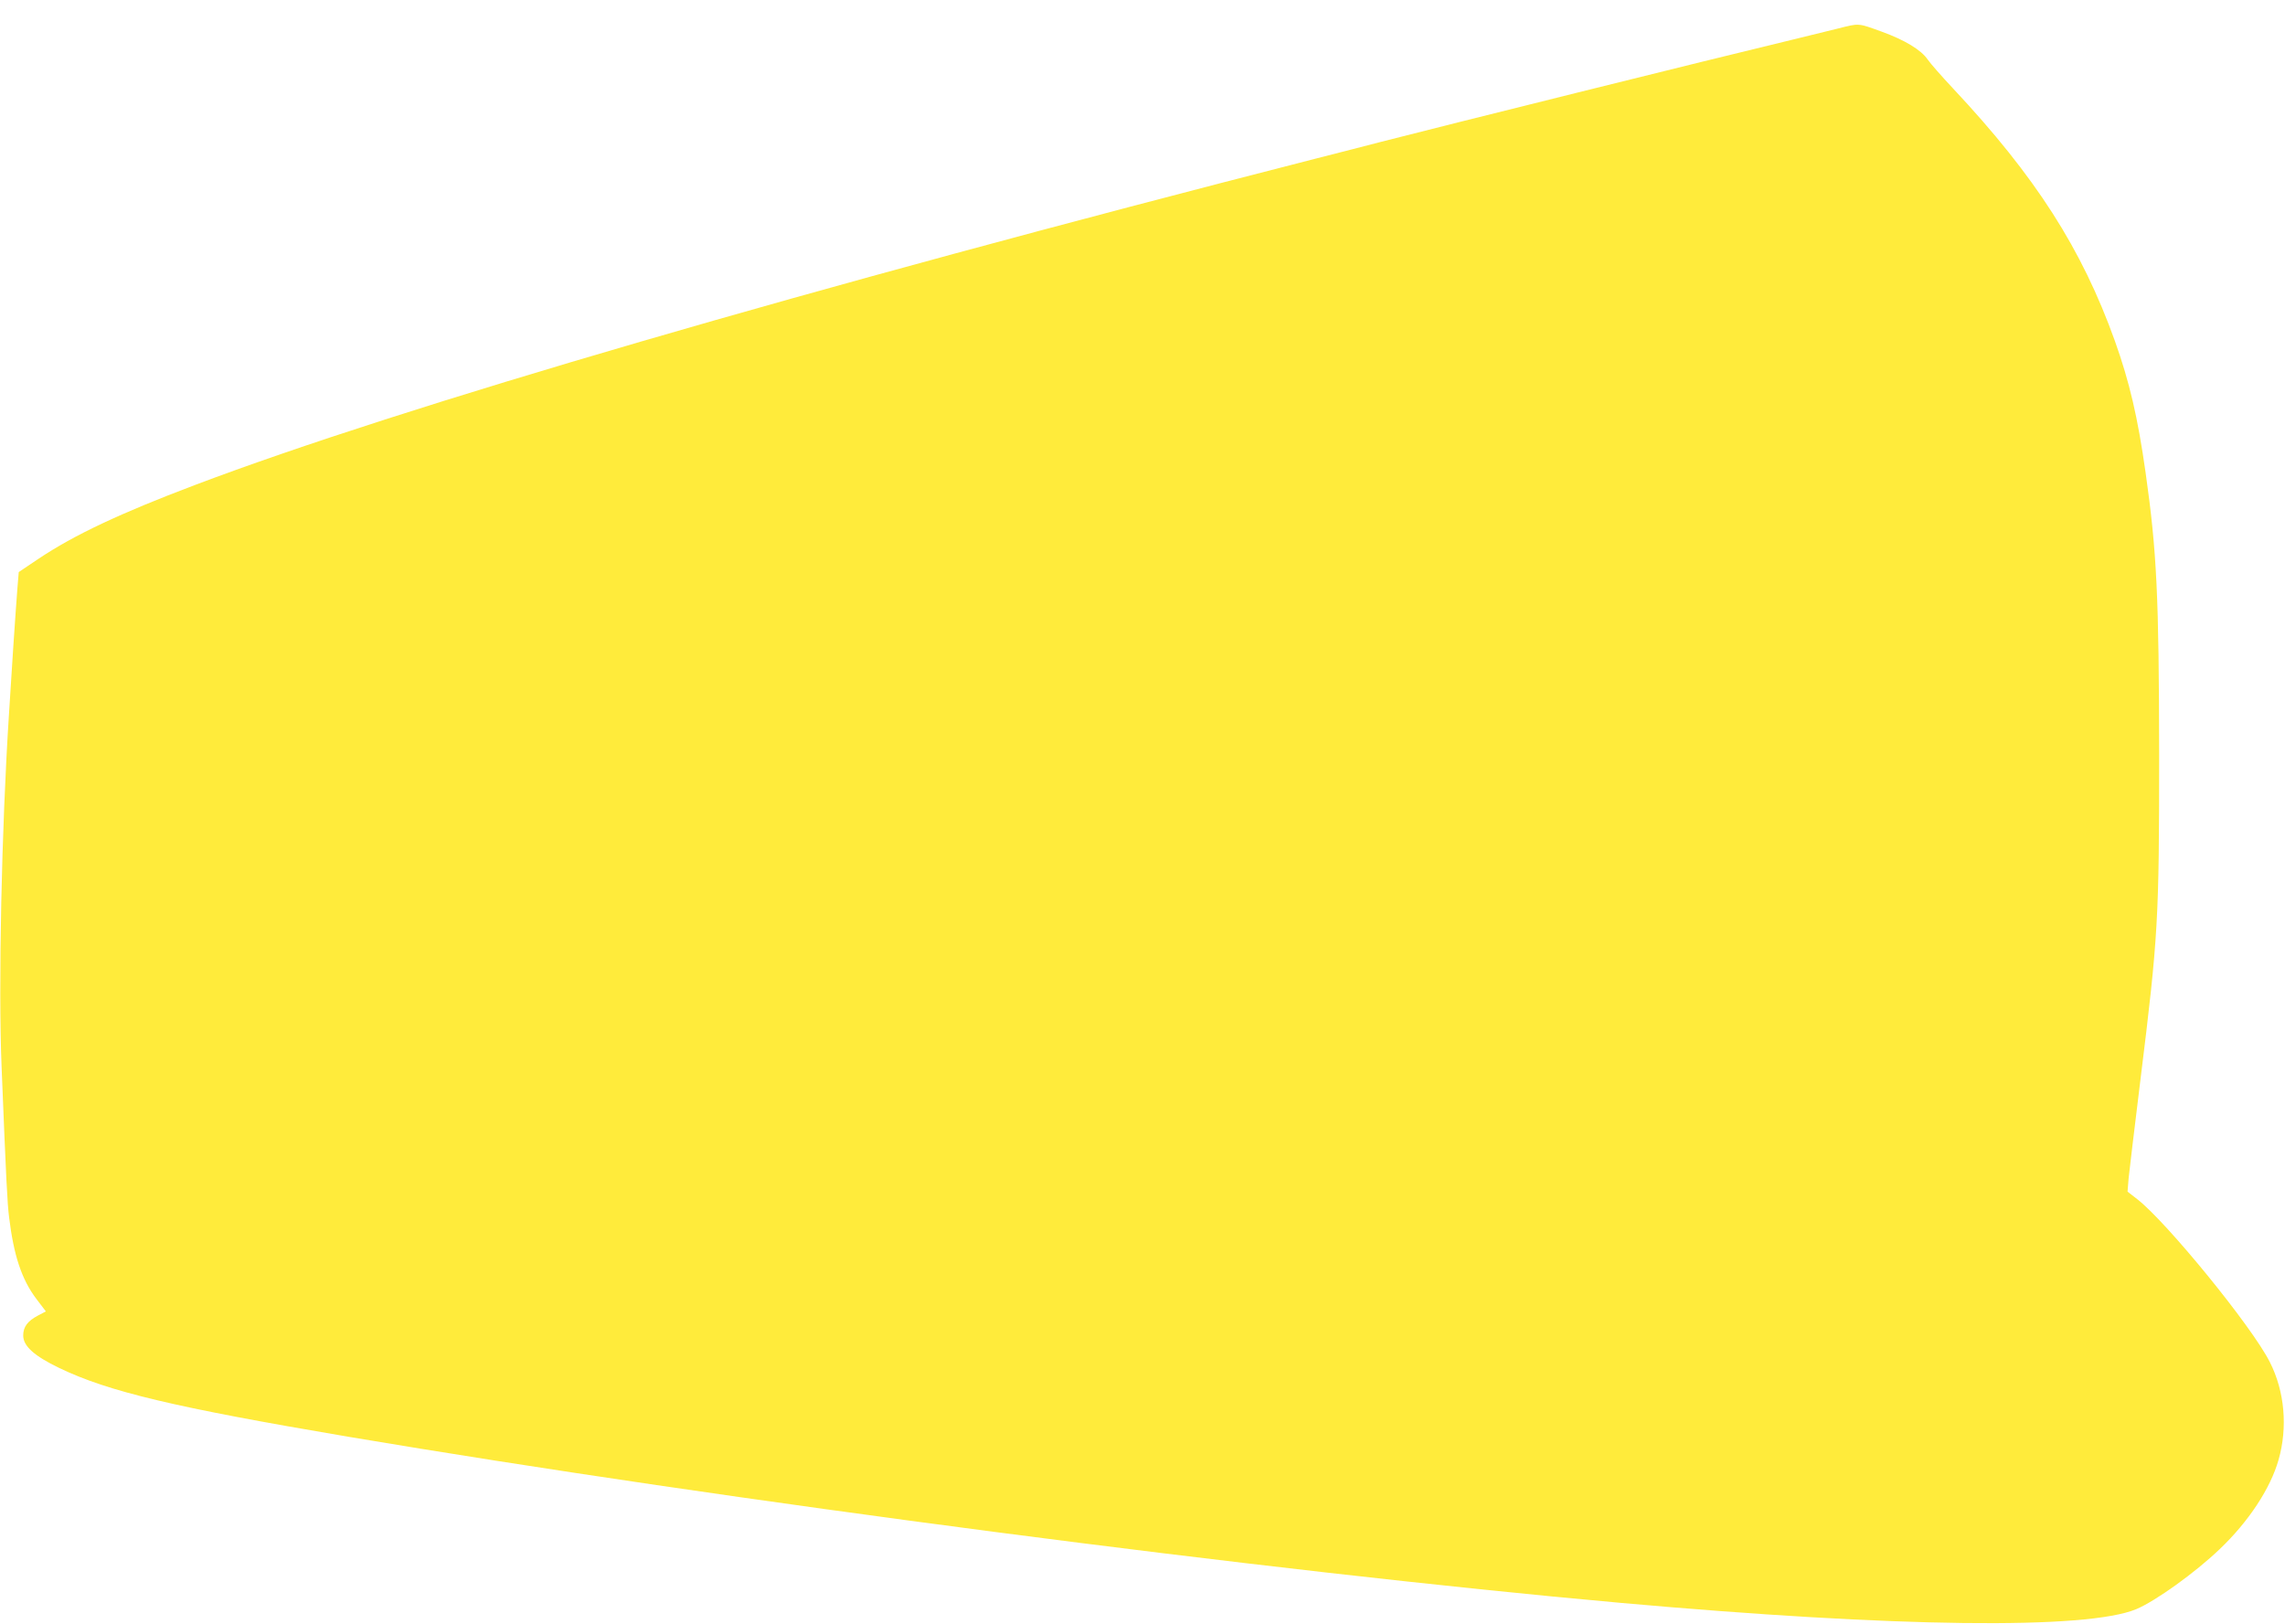 <?xml version="1.0" standalone="no"?>
<!DOCTYPE svg PUBLIC "-//W3C//DTD SVG 20010904//EN"
 "http://www.w3.org/TR/2001/REC-SVG-20010904/DTD/svg10.dtd">
<svg version="1.0" xmlns="http://www.w3.org/2000/svg"
 width="1280pt" height="910pt" viewBox="0 0 1280 910"
 preserveAspectRatio="xMidYMid meet">
<g transform="translate(0,910) scale(0.1,-0.1)"
fill="#ffeb3b" stroke="none">
<path d="M10295 8940 c-60 -15 -178 -44 -261 -64 -446 -107 -1966 -485 -2299
-571 -71 -19 -238 -61 -370 -95 -2857 -731 -5116 -1389 -6275 -1828 -418 -158
-674 -279 -872 -411 l-113 -76 -7 -85 c-4 -47 -14 -193 -23 -325 -8 -132 -20
-307 -25 -390 -41 -637 -60 -1517 -41 -1975 26 -646 32 -759 42 -840 26 -213
70 -347 152 -456 l54 -71 -44 -23 c-59 -31 -83 -64 -83 -112 0 -59 61 -114
202 -182 277 -133 644 -220 1618 -385 2116 -357 5157 -754 7130 -931 1545
-138 2609 -151 2887 -35 109 46 329 204 467 336 162 154 285 341 330 501 52
182 34 384 -49 547 -99 198 -579 786 -743 913 l-54 42 6 75 c4 41 34 289 66
550 100 807 105 901 105 1821 -1 887 -13 1139 -76 1583 -44 310 -90 507 -172
737 -185 516 -444 921 -907 1415 -62 66 -126 139 -142 162 -36 53 -128 109
-258 156 -133 48 -123 48 -245 17z"/>
</g>
</svg>
